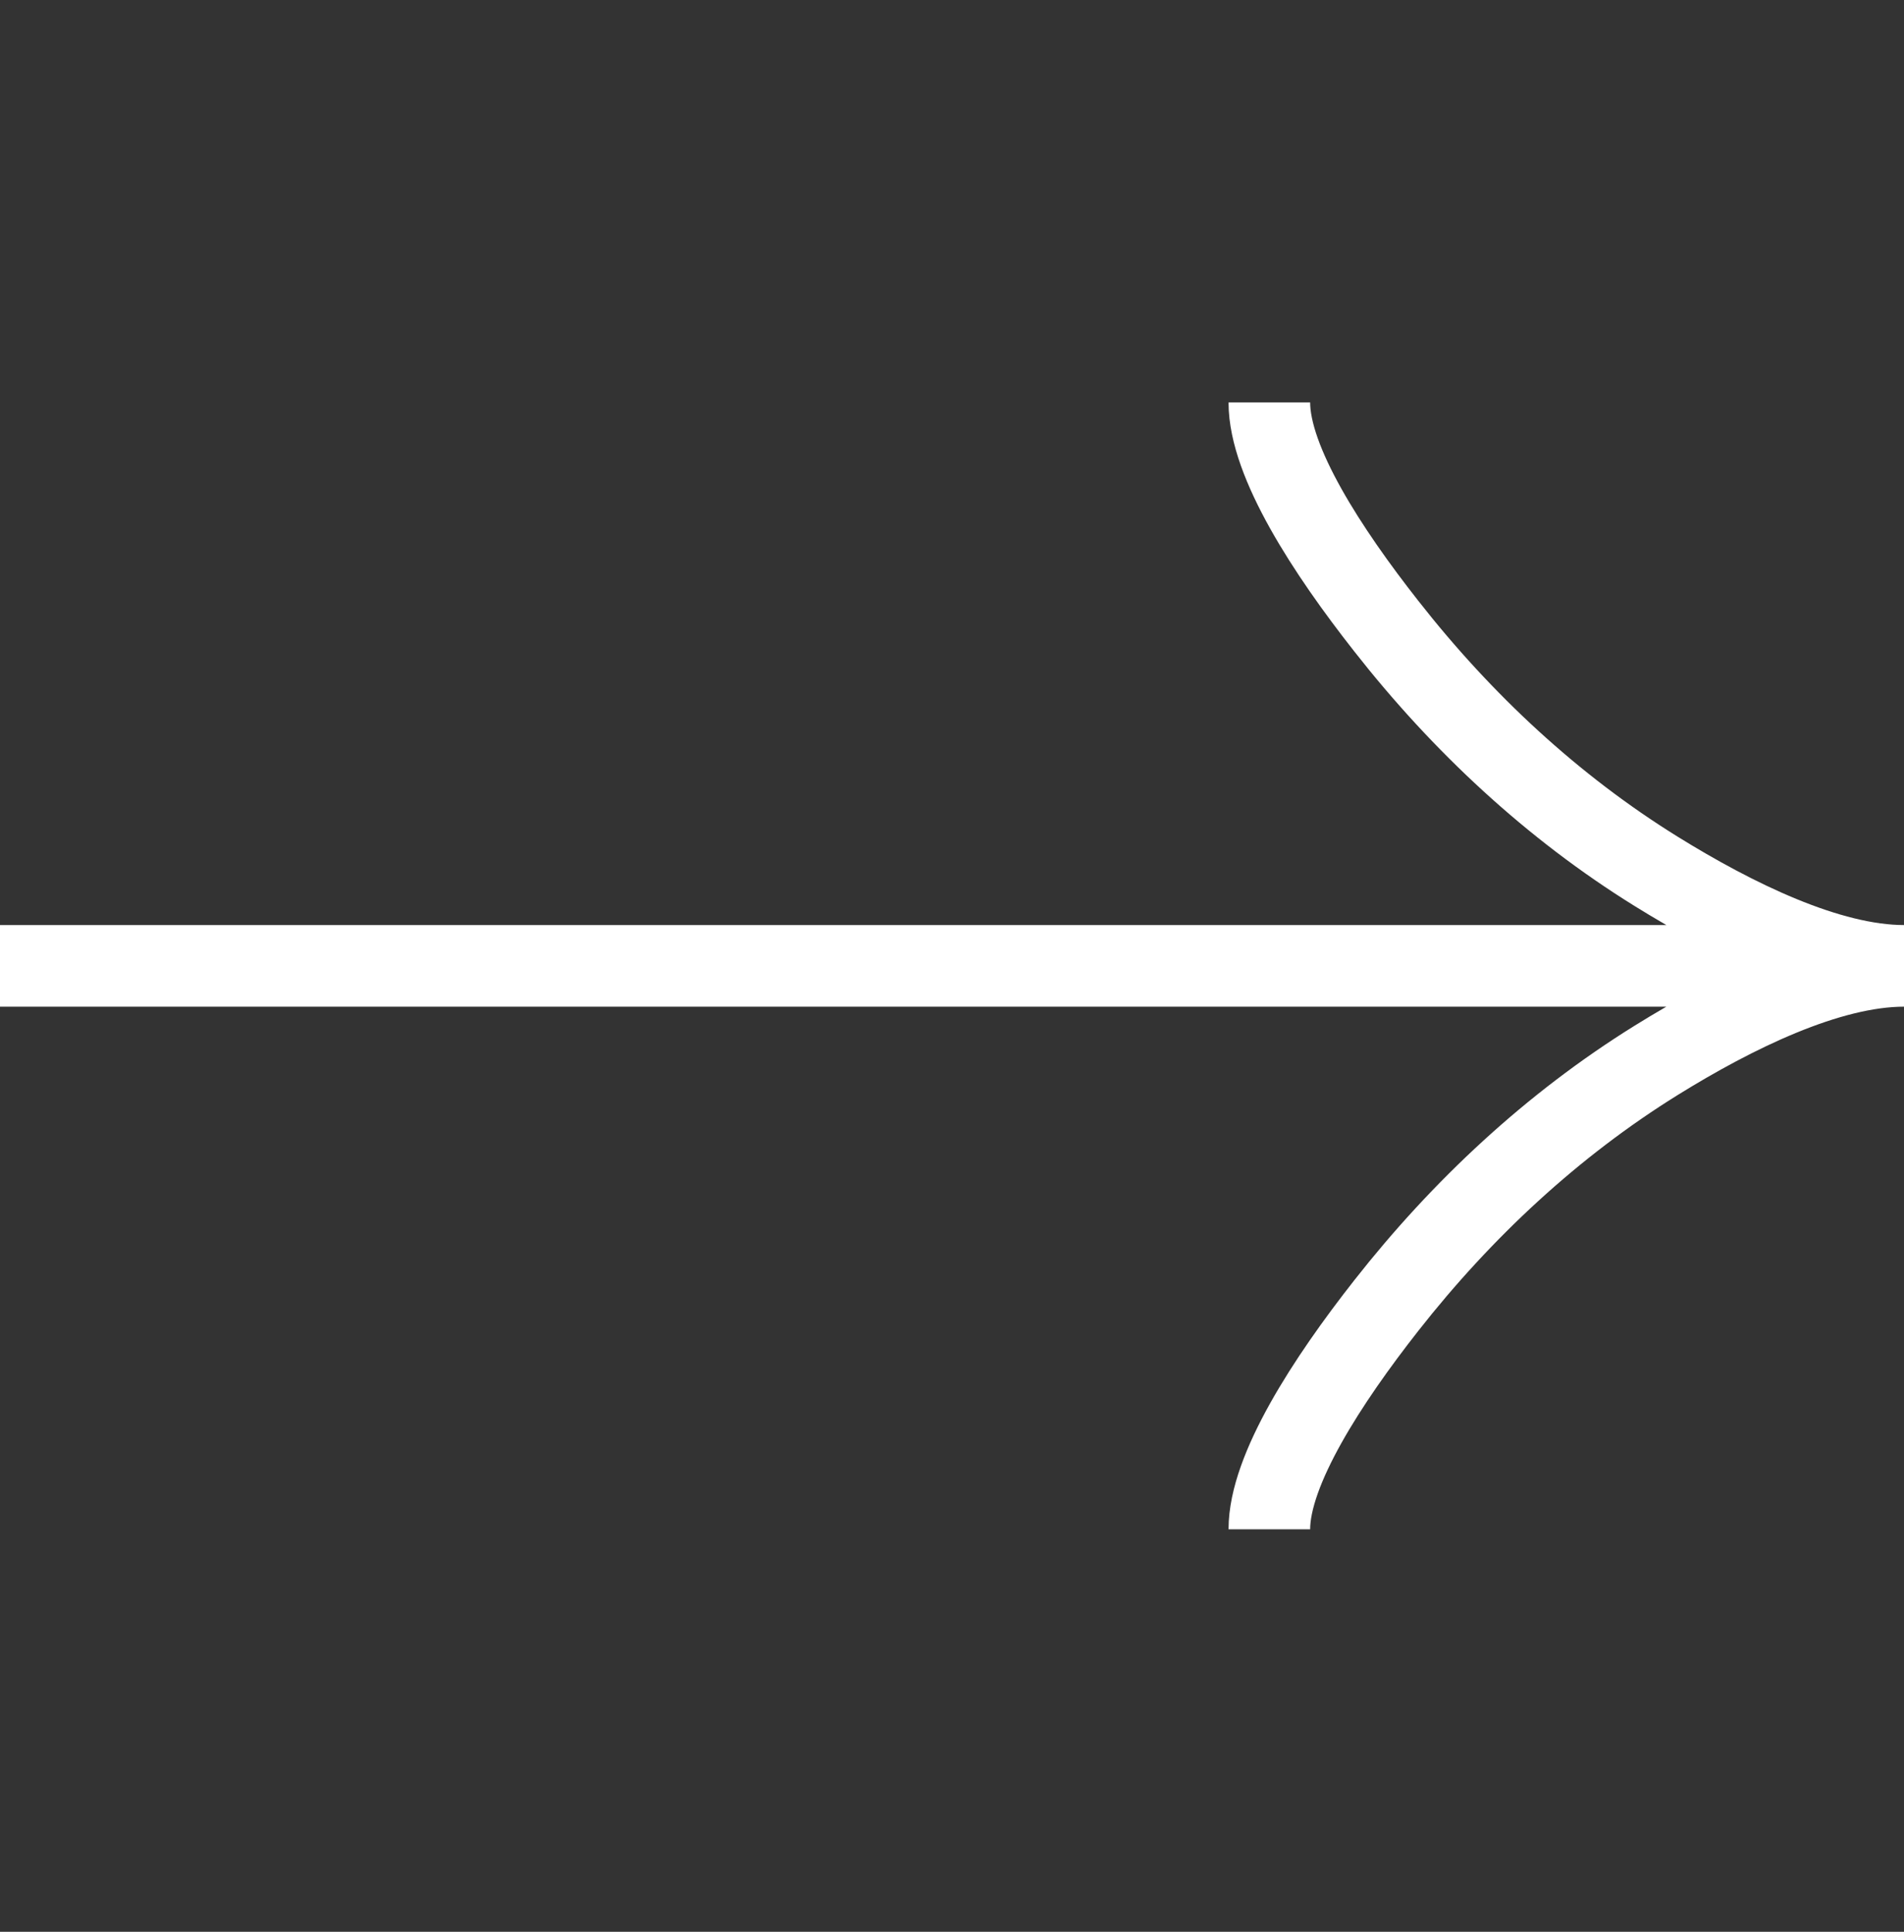 <svg width="70" height="71" viewBox="0 0 70 71" fill="none" xmlns="http://www.w3.org/2000/svg">
<rect x="0" y="0" width="70" height="71" fill="#333333" stroke="none"/>
<path d="M46.667 14.791C46.667 16.986 48.805 20.264 50.969 23.015C53.751 26.565 57.076 29.663 60.888 32.026C63.747 33.798 67.212 35.499 70 35.499M70 35.499C67.212 35.499 63.744 37.2 60.888 38.972C57.076 41.339 53.751 44.437 50.969 47.981C48.805 50.735 46.667 54.019 46.667 56.208M70 35.499H0" stroke="white" stroke-width="3"/>
</svg>
